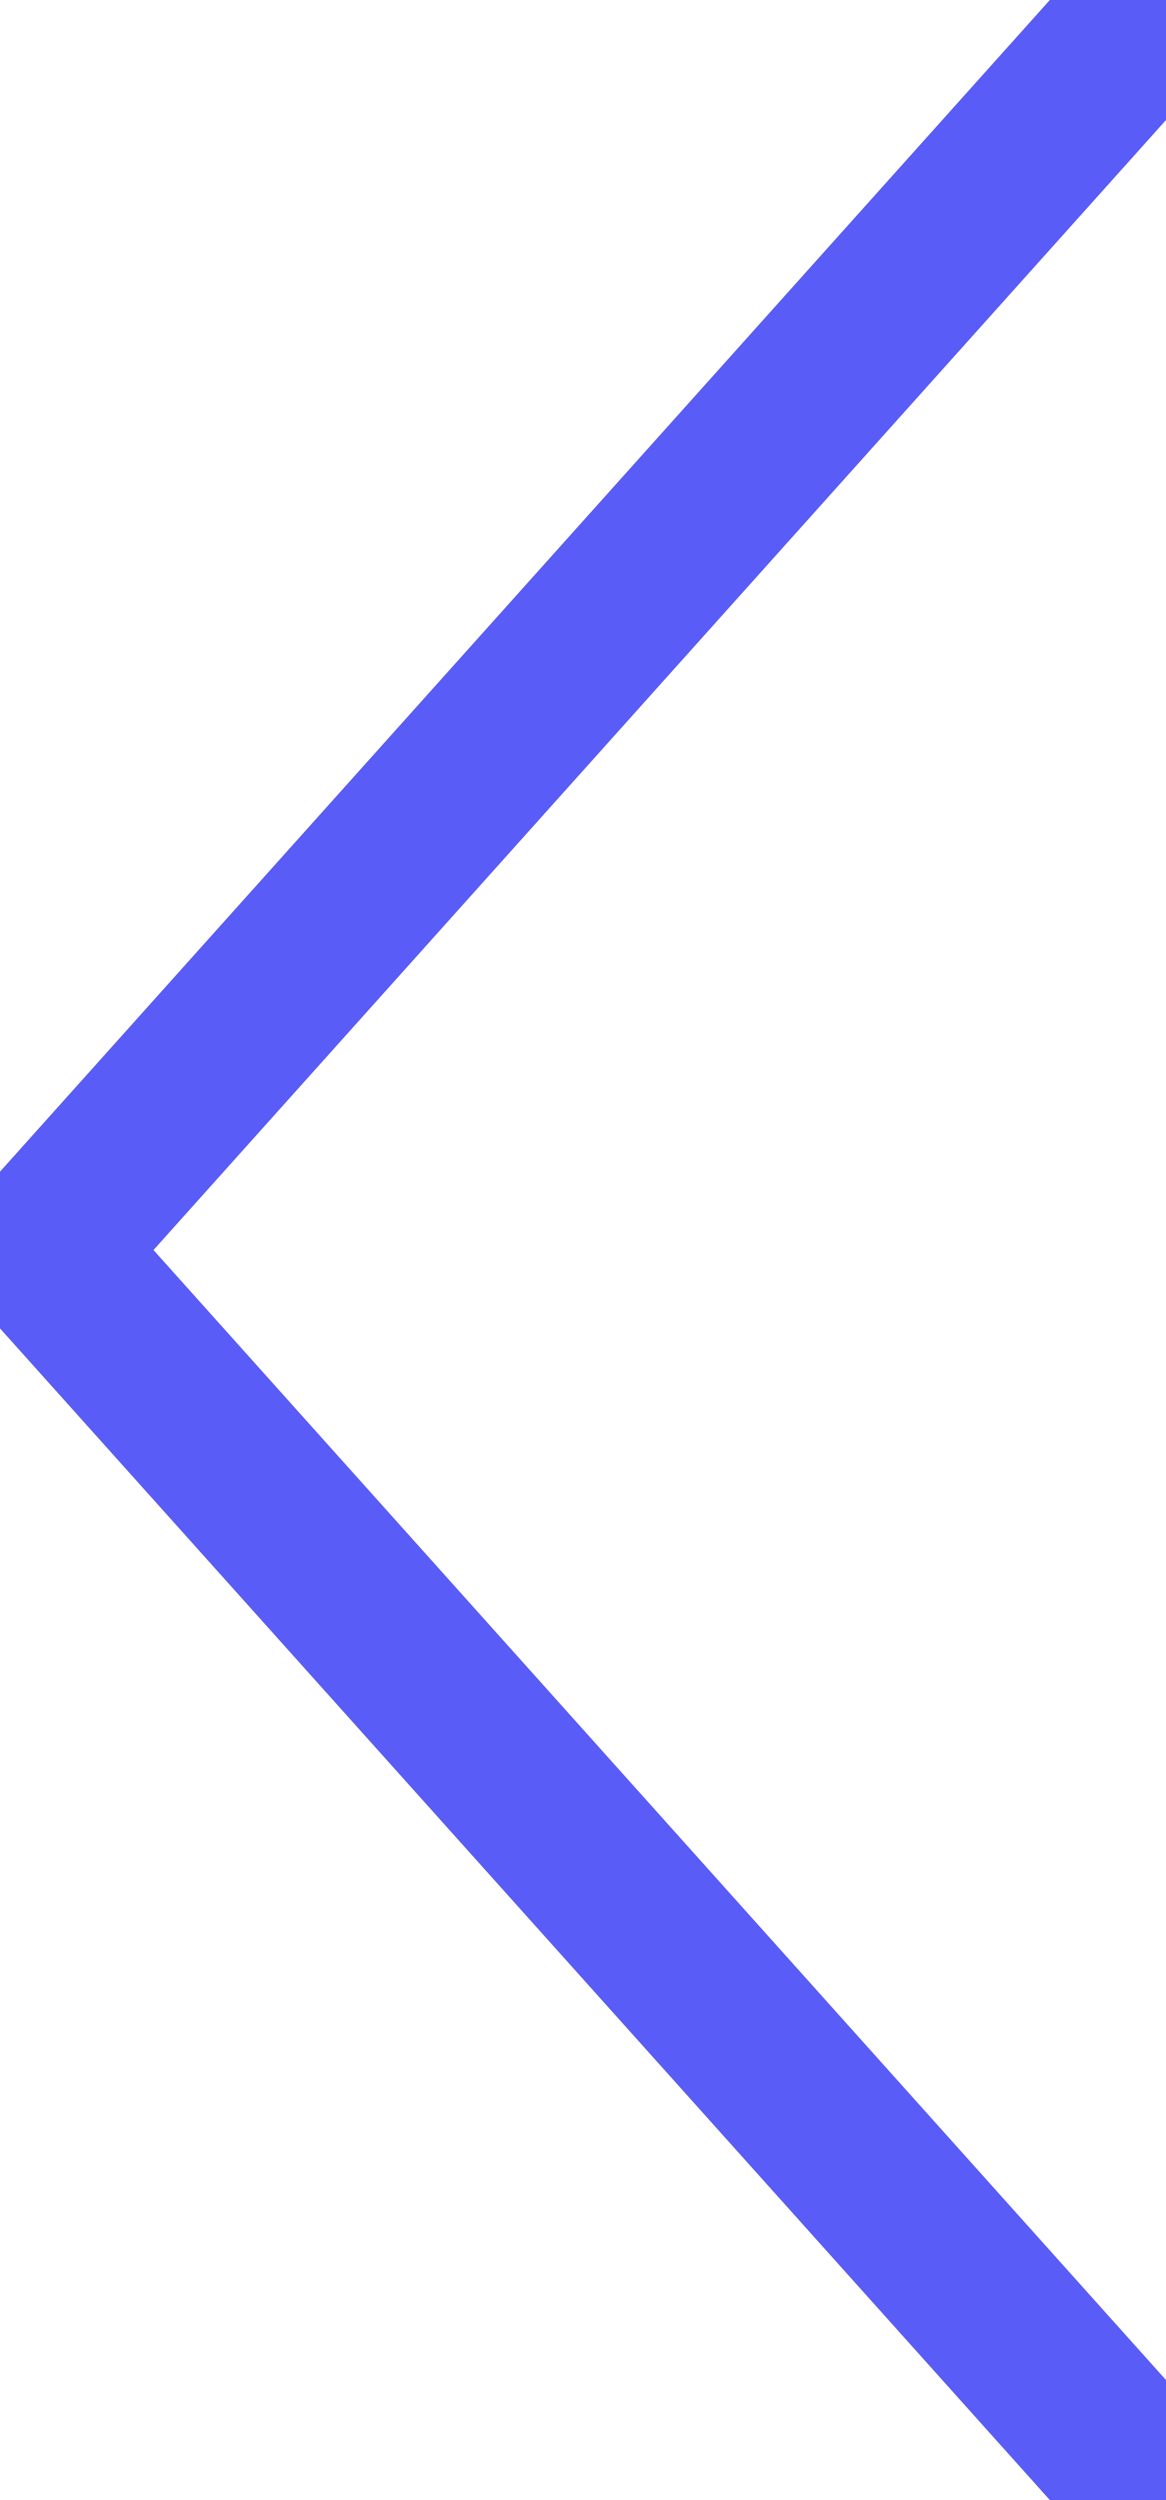 <?xml version="1.0" encoding="UTF-8"?>
<svg width="14px" height="30px" viewBox="0 0 14 30" version="1.1" xmlns="http://www.w3.org/2000/svg" xmlns:xlink="http://www.w3.org/1999/xlink">
    <title>Line 2</title>
    <g id="Page-1" stroke="none" stroke-width="2" fill="none" fill-rule="evenodd" stroke-linecap="square">
        <g id="01-landing" transform="translate(-400, -2554)" stroke="#5a5cf8">
            <polyline id="Line-2" transform="translate(407, 2569) scale(-1, 1) translate(-407, -2569) " points="400.5 2554.5 413.5 2569 400.5 2583.5"></polyline>
        </g>
    </g>
</svg>